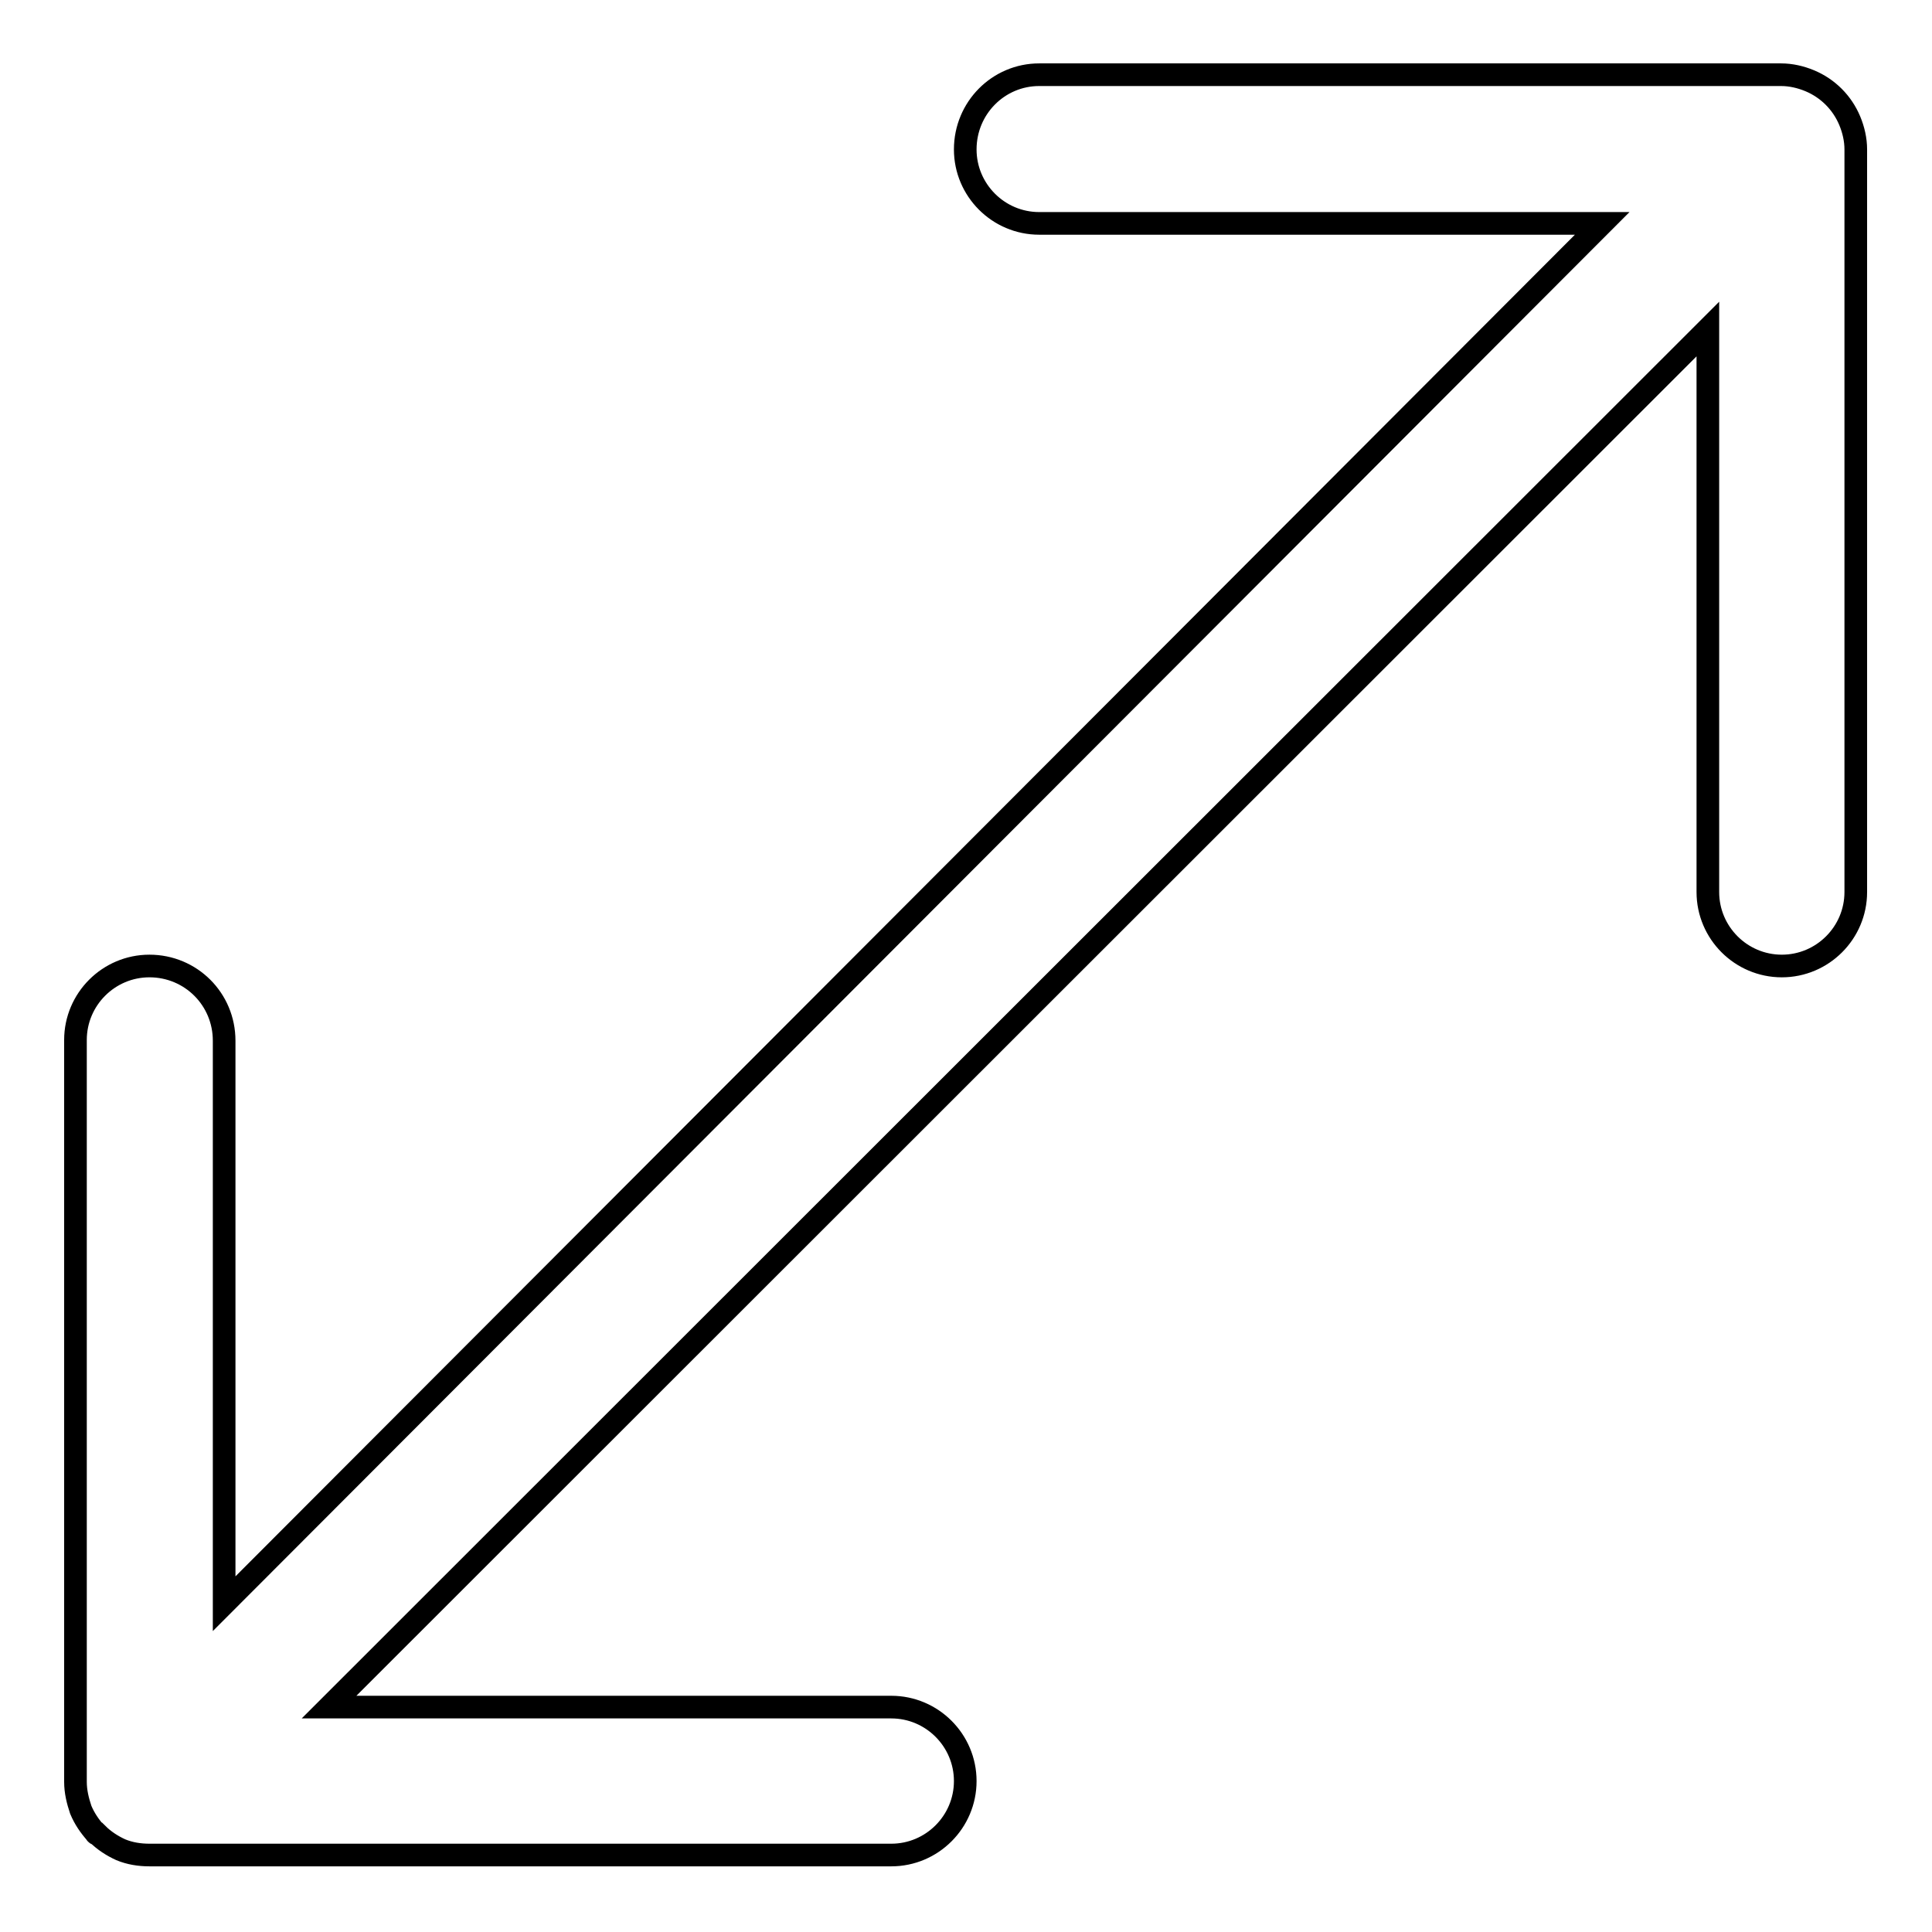 <?xml version="1.0" encoding="utf-8"?>
<!-- Svg Vector Icons : http://www.onlinewebfonts.com/icon -->
<!DOCTYPE svg PUBLIC "-//W3C//DTD SVG 1.1//EN" "http://www.w3.org/Graphics/SVG/1.1/DTD/svg11.dtd">
<svg version="1.1" xmlns="http://www.w3.org/2000/svg" xmlns:xlink="http://www.w3.org/1999/xlink" x="0px" y="0px" viewBox="0 0 256 256" enable-background="new 0 0 256 256" xml:space="preserve">
<g><g><path stroke-width="3" fill-opacity="0" stroke="#000000"  d="M19.8,128c-5.4,0-9.8,4.4-9.8,9.8v98.3c0,0,0,0,0,0c0,1.3,0.3,2.5,0.7,3.7c0.5,1.2,1.2,2.2,2,3.1c0,0,0,0.1,0.1,0.1c0,0,0,0,0.1,0c0.9,0.9,2,1.6,3.1,2.1c1.2,0.5,2.5,0.7,3.8,0.7h98.3c5.4,0,9.8-4.4,9.8-9.8c0-5.4-4.4-9.8-9.8-9.8H43.6L226.3,43.6v74.6c0,5.4,4.4,9.8,9.8,9.8s9.8-4.4,9.8-9.8V19.8l0,0c0-1.3-0.3-2.6-0.8-3.8c-1-2.4-2.9-4.3-5.3-5.3c-1.2-0.5-2.5-0.8-3.8-0.8h-98.3c-5.4,0-9.8,4.4-9.8,9.9c0,5.4,4.4,9.8,9.8,9.8h74.6L29.7,212.5v-74.6C29.7,132.4,25.3,128,19.8,128z"/></g></g>
</svg>